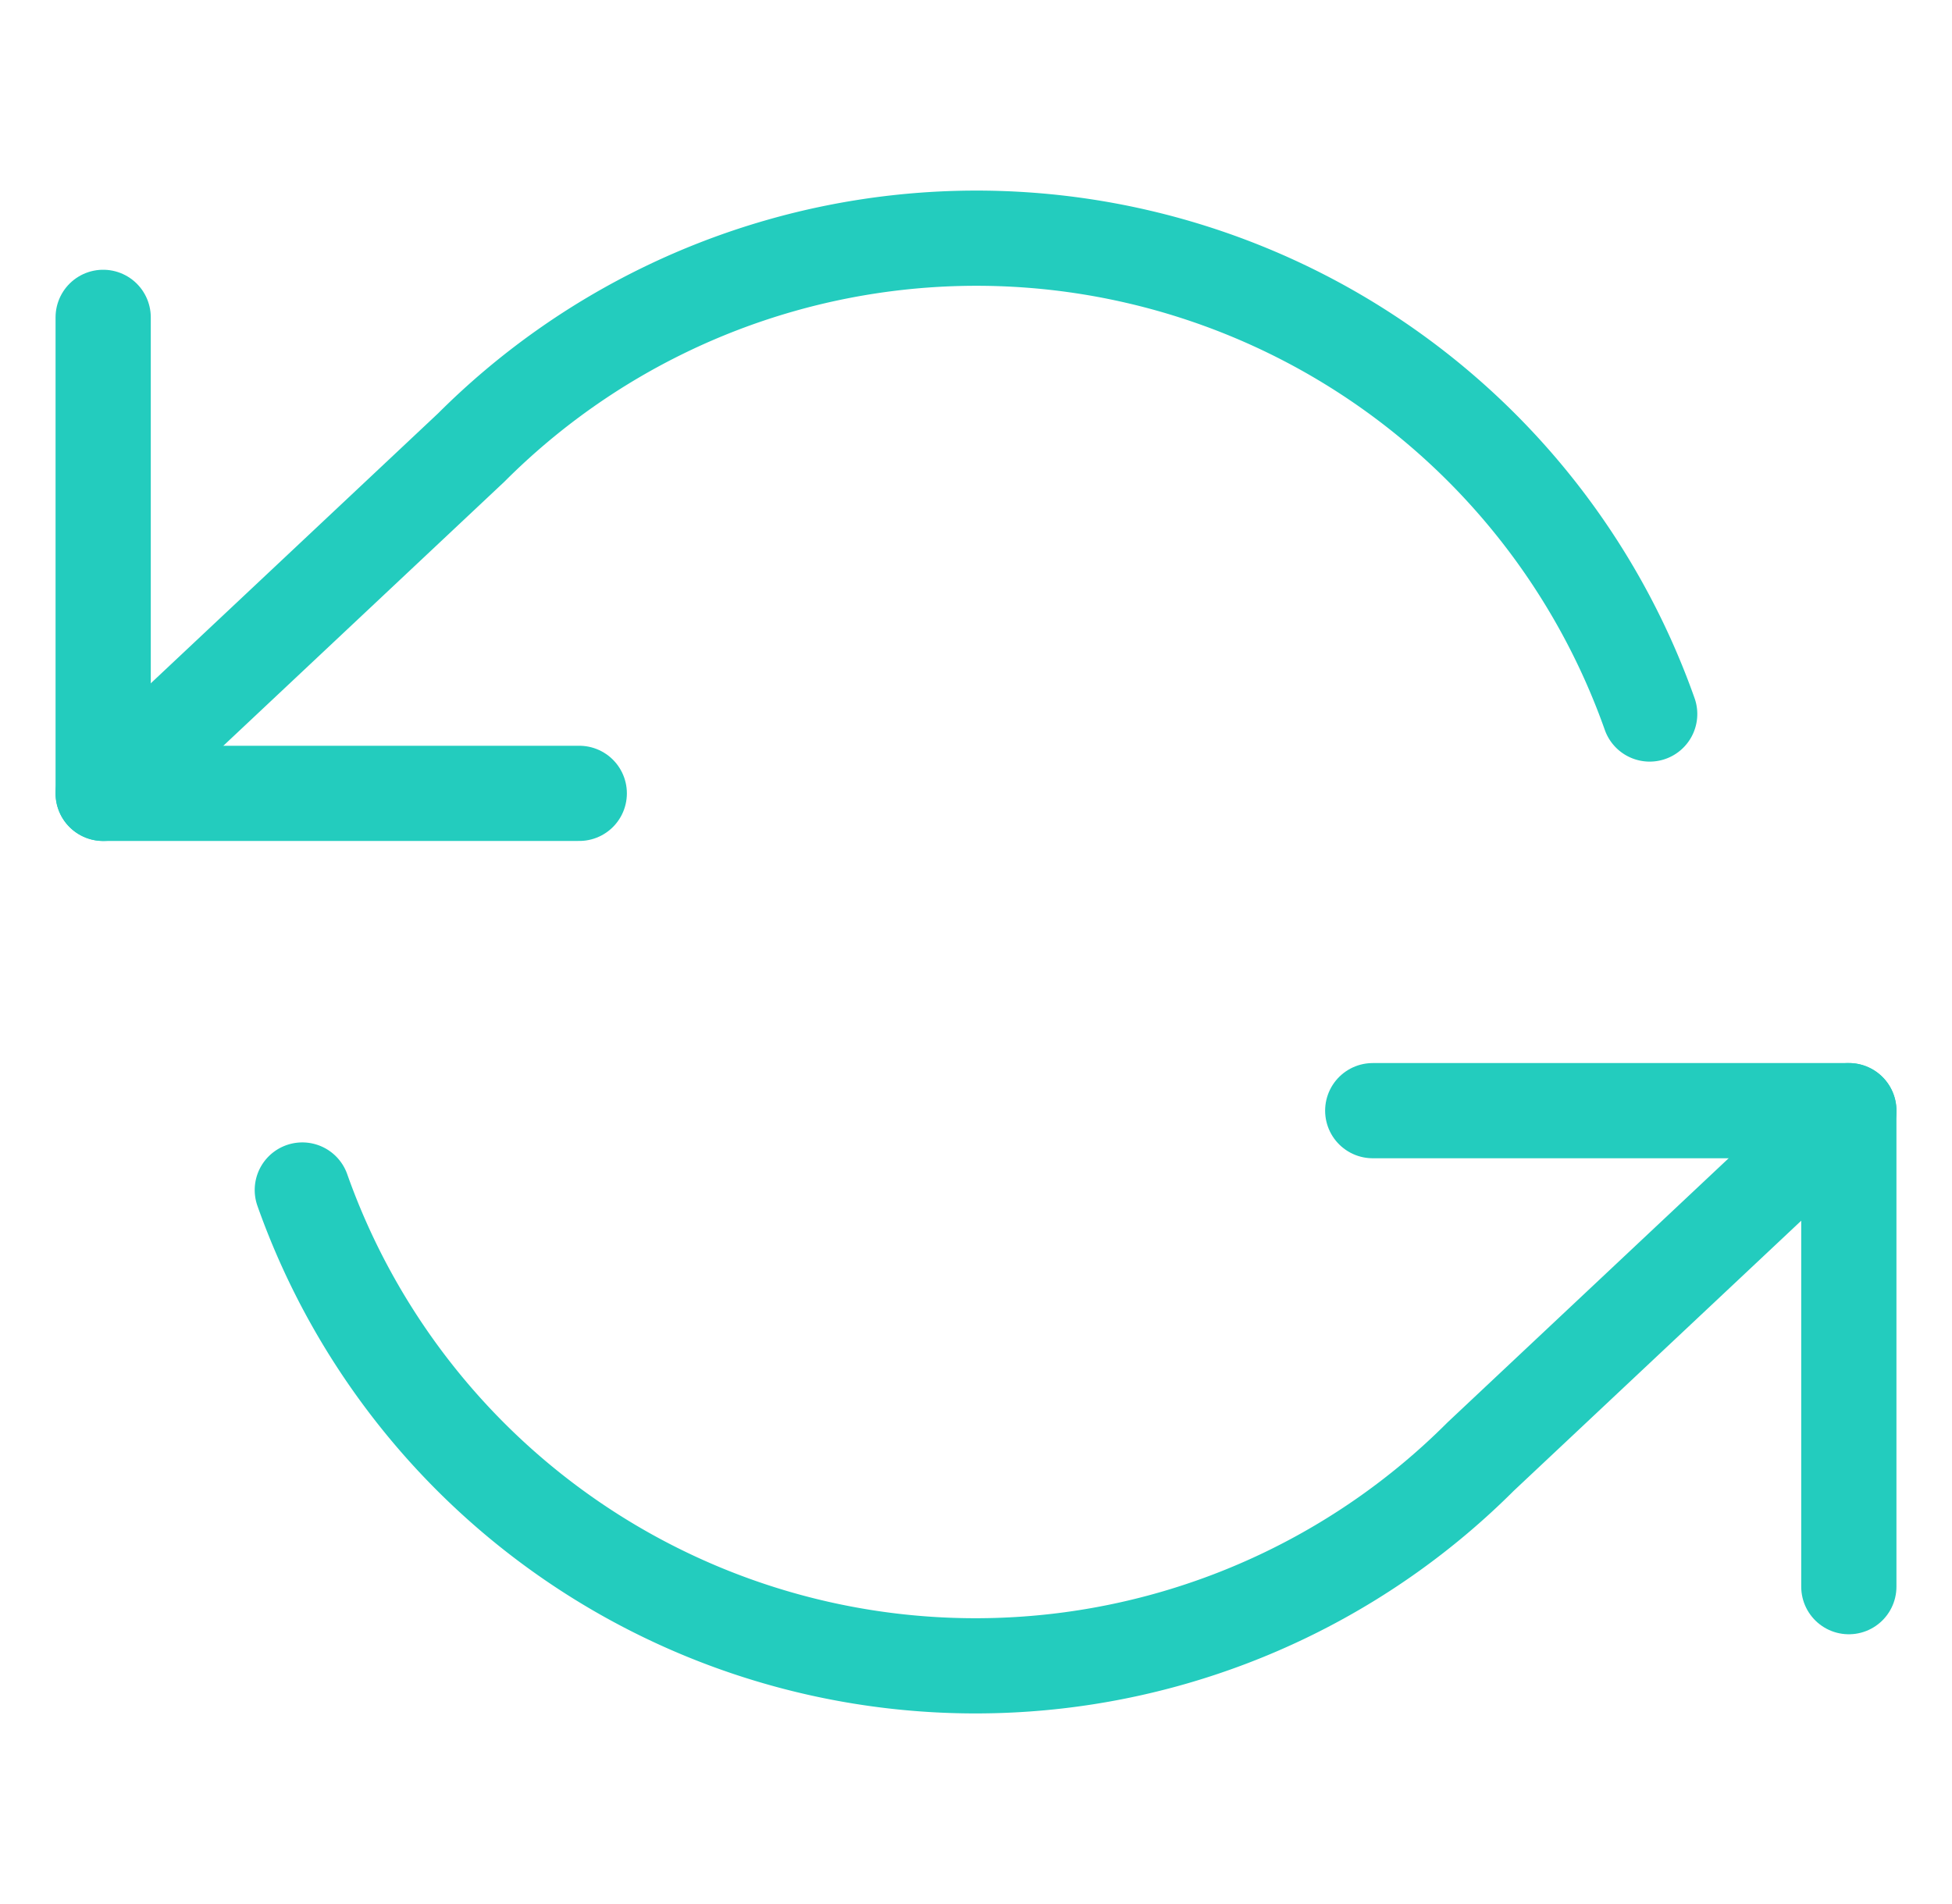 <svg width="41" height="40" fill="none" xmlns="http://www.w3.org/2000/svg"><path d="M2.167 6.667v10h10M38.833 33.333v-10h-10" stroke="#23CCBE" stroke-width="2" stroke-linecap="round" stroke-linejoin="round"/><path d="M34.65 15A15 15 0 0 0 9.9 9.4l-7.733 7.267m36.666 6.666L31.1 30.6A15 15 0 0 1 6.35 25" stroke="#23CCBE" stroke-width="2" stroke-linecap="round" stroke-linejoin="round"/></svg>